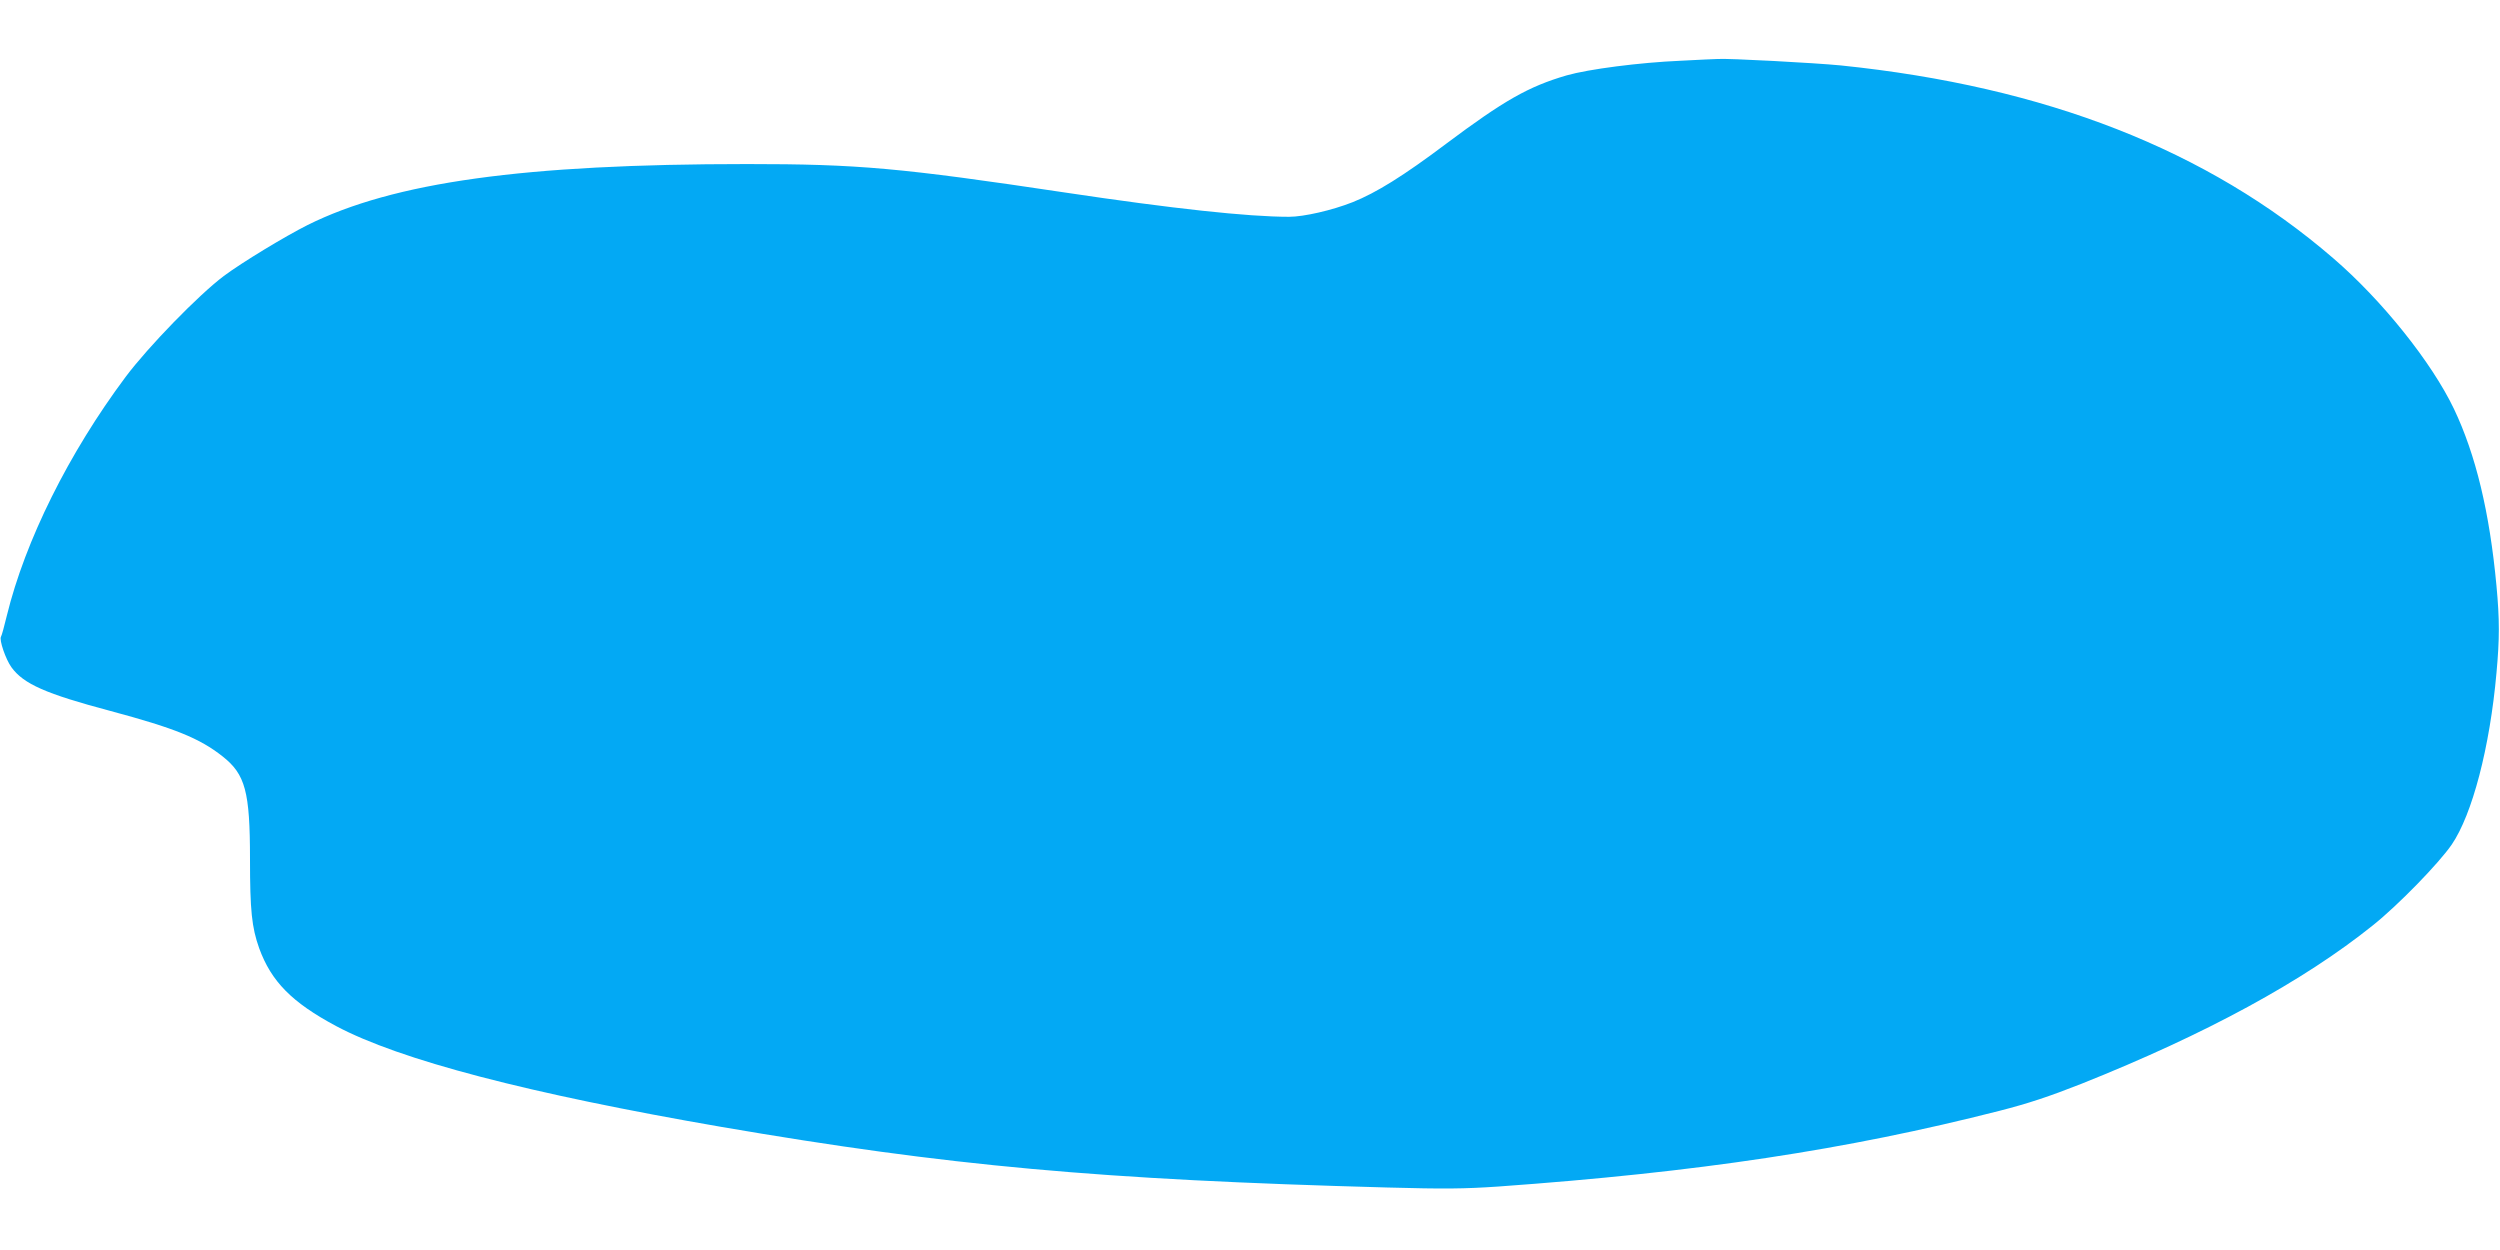 <?xml version="1.0" standalone="no"?>
<!DOCTYPE svg PUBLIC "-//W3C//DTD SVG 20010904//EN"
 "http://www.w3.org/TR/2001/REC-SVG-20010904/DTD/svg10.dtd">
<svg version="1.0" xmlns="http://www.w3.org/2000/svg"
 width="1280pt" height="640pt" viewBox="0 0 1280 640"
 preserveAspectRatio="xMidYMid meet">
<g transform="translate(0,640) scale(0.1,-0.1)"
fill="#03a9f4" stroke="none">
<path d="M8605 6089 c-210 -9 -472 -43 -584 -75 -195 -57 -320 -128 -618 -351
-218 -164 -357 -250 -477 -298 -106 -42 -251 -75 -326 -75 -211 0 -598 42
-1145 124 -847 127 -1062 146 -1630 146 -1145 0 -1809 -93 -2250 -312 -117
-59 -335 -191 -429 -261 -129 -97 -387 -362 -503 -517 -291 -390 -514 -838
-608 -1222 -13 -54 -26 -102 -30 -108 -10 -16 24 -116 54 -157 62 -85 175
-135 506 -223 328 -88 456 -139 575 -233 116 -92 140 -179 140 -525 0 -264 9
-350 47 -457 62 -170 167 -277 393 -398 326 -174 985 -346 1975 -517 1159
-199 1934 -270 3407 -310 293 -8 395 -7 570 5 1020 73 1783 188 2563 387 149
38 257 74 422 139 637 254 1137 526 1493 812 129 103 338 318 403 413 105 154
195 497 229 879 16 175 16 273 0 445 -35 377 -106 672 -218 907 -114 238 -367
555 -618 771 -642 554 -1472 879 -2521 987 -133 13 -577 37 -630 33 -11 0 -96
-4 -190 -9z"/>
</g>
</svg>
